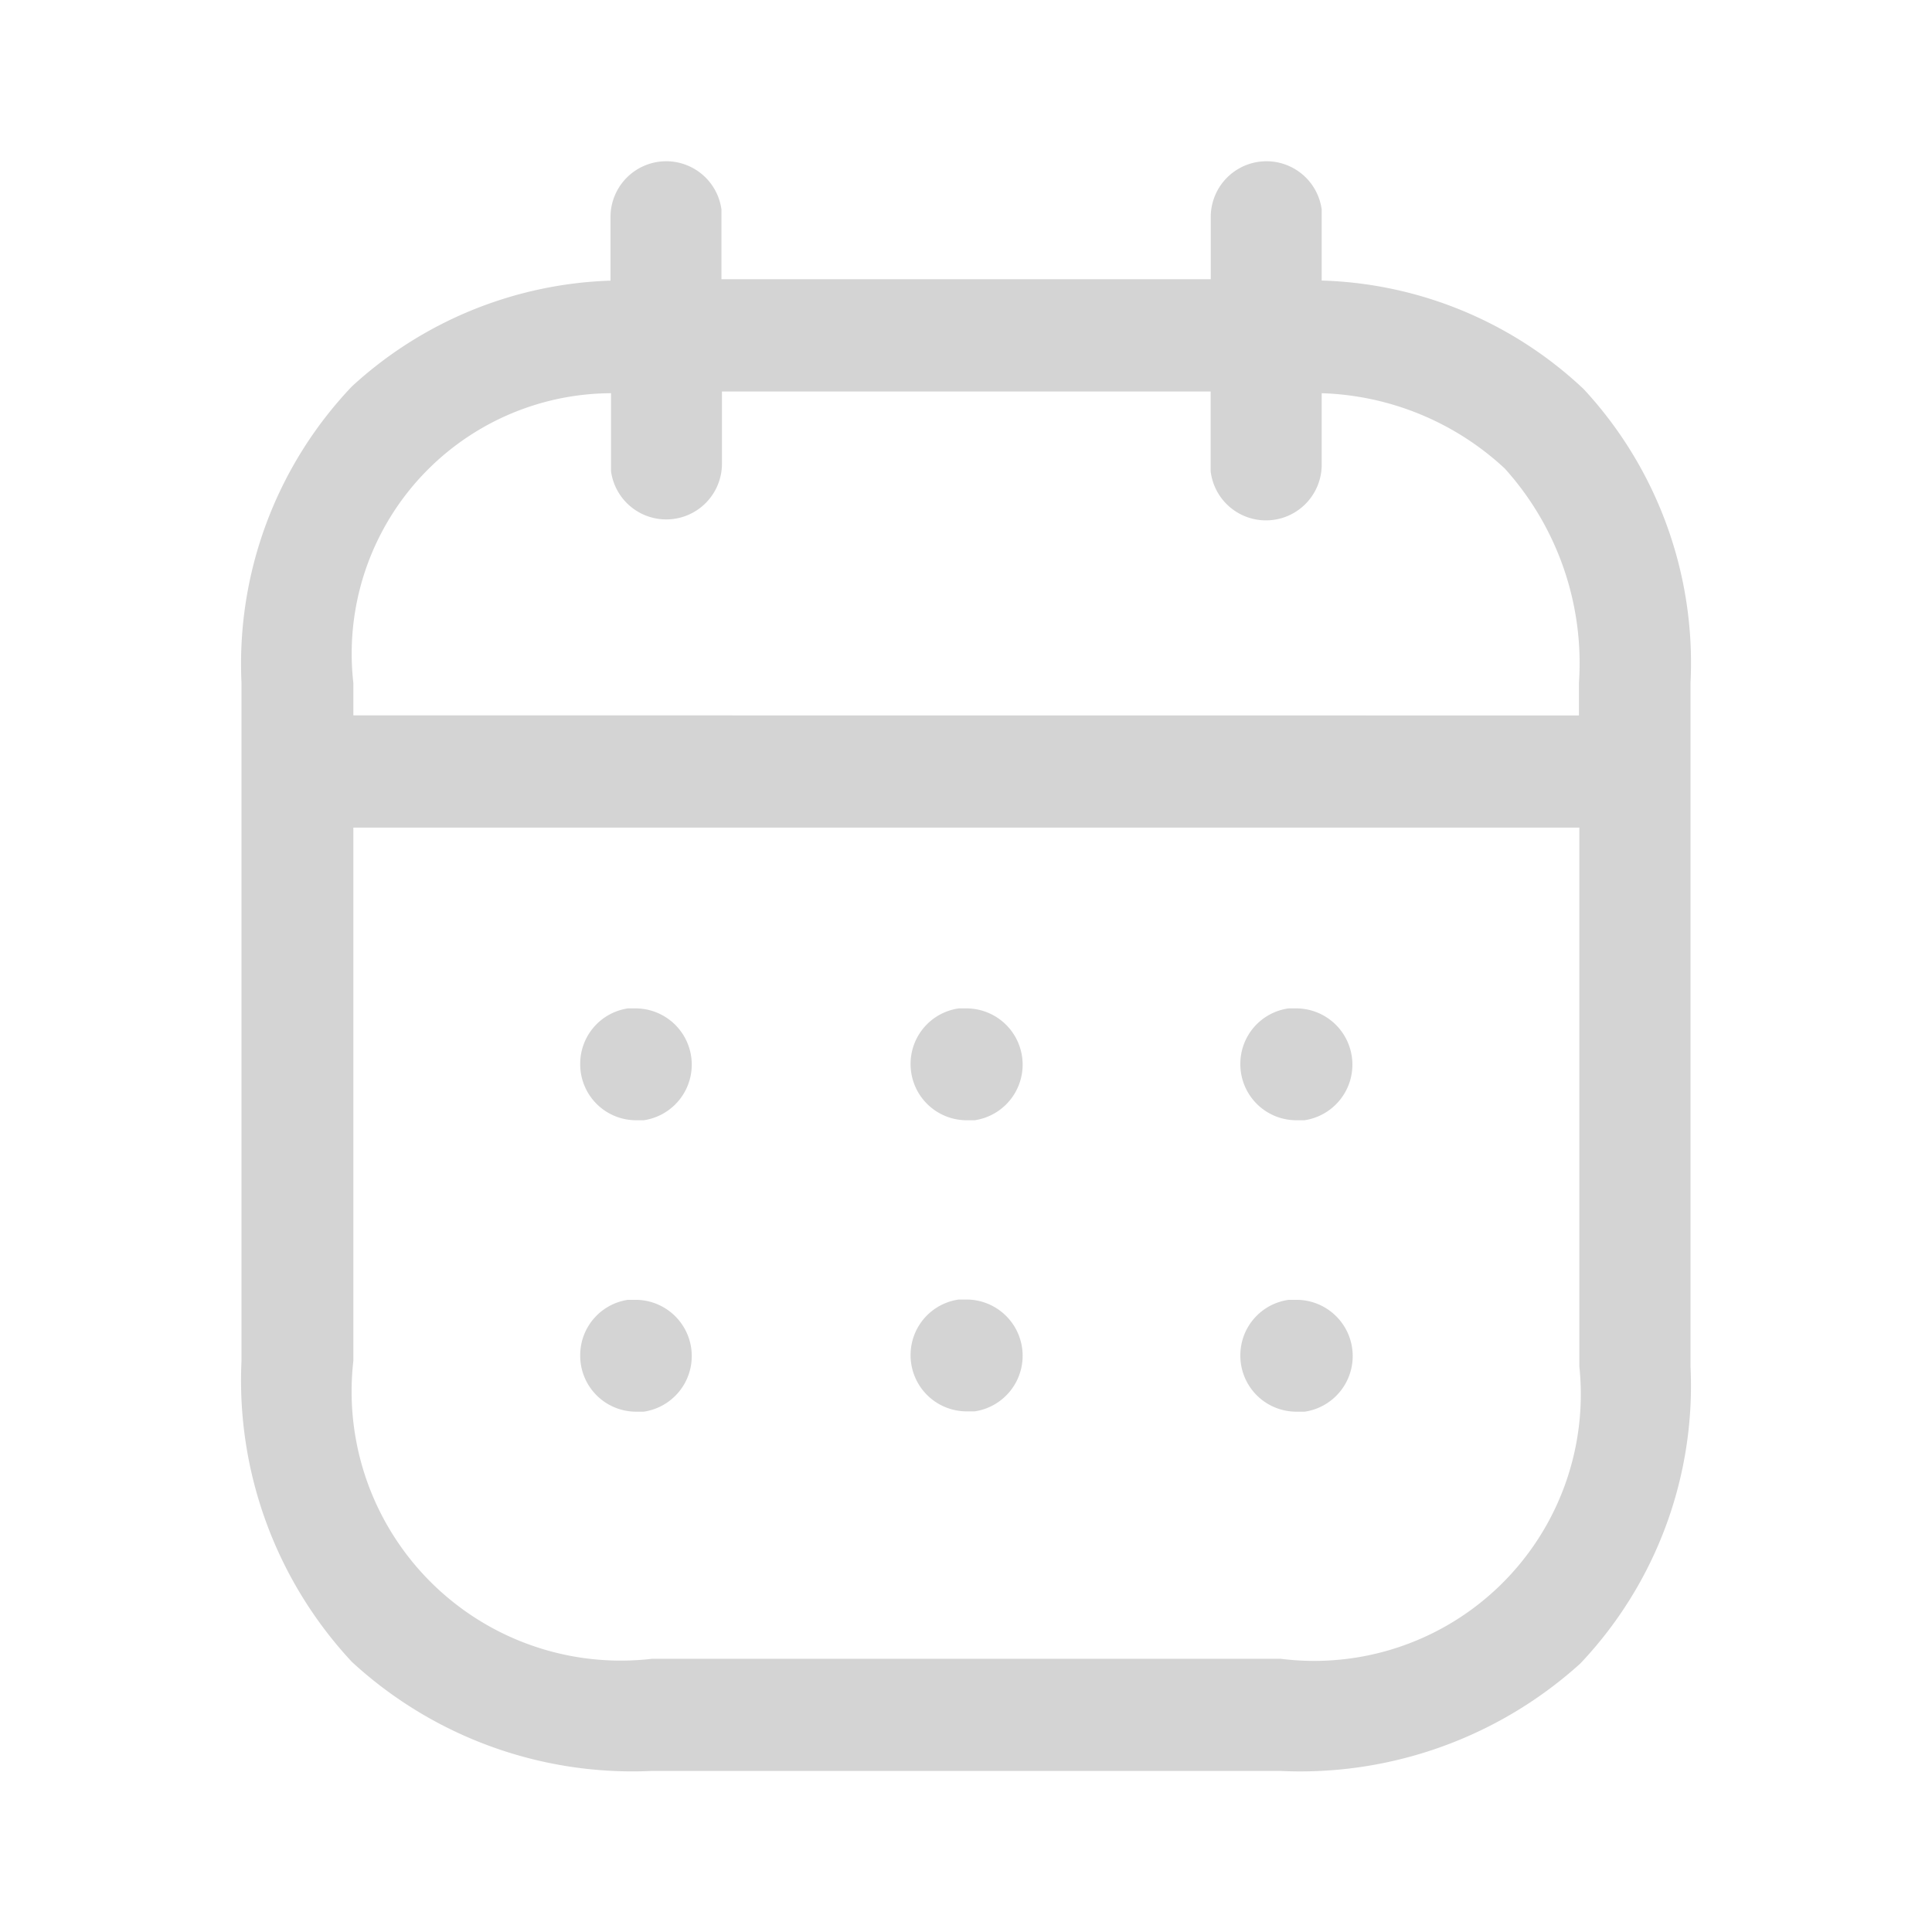 <svg xmlns="http://www.w3.org/2000/svg" width="19" height="19" viewBox="0 0 19 19"><defs><style>.a{fill:#d4d4d4;}</style></defs><g transform="translate(2.375 1.583)"><path class="a" d="M4.035,15.833a4.071,4.071,0,0,1-2.949-1.072A4.059,4.059,0,0,1,0,11.8V5.134A3.959,3.959,0,0,1,1.086,2.217a3.944,3.944,0,0,1,2.543-1.04V.552A.548.548,0,0,1,4.72.477l0,.075v.611H9.532V.552A.548.548,0,0,1,10.623.477l0,.075v.624A3.92,3.92,0,0,1,13.2,2.244a3.961,3.961,0,0,1,1.05,2.89v6.72a3.971,3.971,0,0,1-1.084,2.923,4.105,4.105,0,0,1-2.95,1.056ZM1.1,11.8a2.647,2.647,0,0,0,2.939,2.93h6.18a2.622,2.622,0,0,0,2.938-2.874v-5.3H1.1ZM13.153,5.453v-.32a2.859,2.859,0,0,0-.73-2.109,2.769,2.769,0,0,0-1.8-.74v.693a.548.548,0,0,1-1.092.075l0-.075V2.267H4.725v.709a.548.548,0,0,1-1.091.075l0-.075V2.284A2.561,2.561,0,0,0,1.1,5.134v.318Zm-3.33,6.291A.55.55,0,0,1,10.3,11.2l.081,0a.553.553,0,0,1,.075,1.1l-.075,0A.551.551,0,0,1,9.823,11.743Zm-3.243,0a.551.551,0,0,1,.474-.547l.081,0a.553.553,0,0,1,.075,1.1l-.075,0A.552.552,0,0,1,6.58,11.743Zm-3.249,0A.55.55,0,0,1,3.8,11.2l.081,0a.553.553,0,0,1,.075,1.1l-.081,0A.55.55,0,0,1,3.331,11.743ZM9.823,8.881a.55.55,0,0,1,.474-.547l.081,0a.553.553,0,0,1,.075,1.1l-.075,0A.551.551,0,0,1,9.823,8.881Zm-3.243,0a.551.551,0,0,1,.474-.547l.081,0a.553.553,0,0,1,.075,1.1l-.075,0A.552.552,0,0,1,6.58,8.881Zm-3.249,0A.55.55,0,0,1,3.8,8.334l.081,0a.553.553,0,0,1,.075,1.1l-.081,0A.55.55,0,0,1,3.331,8.881Z"/></g></svg>